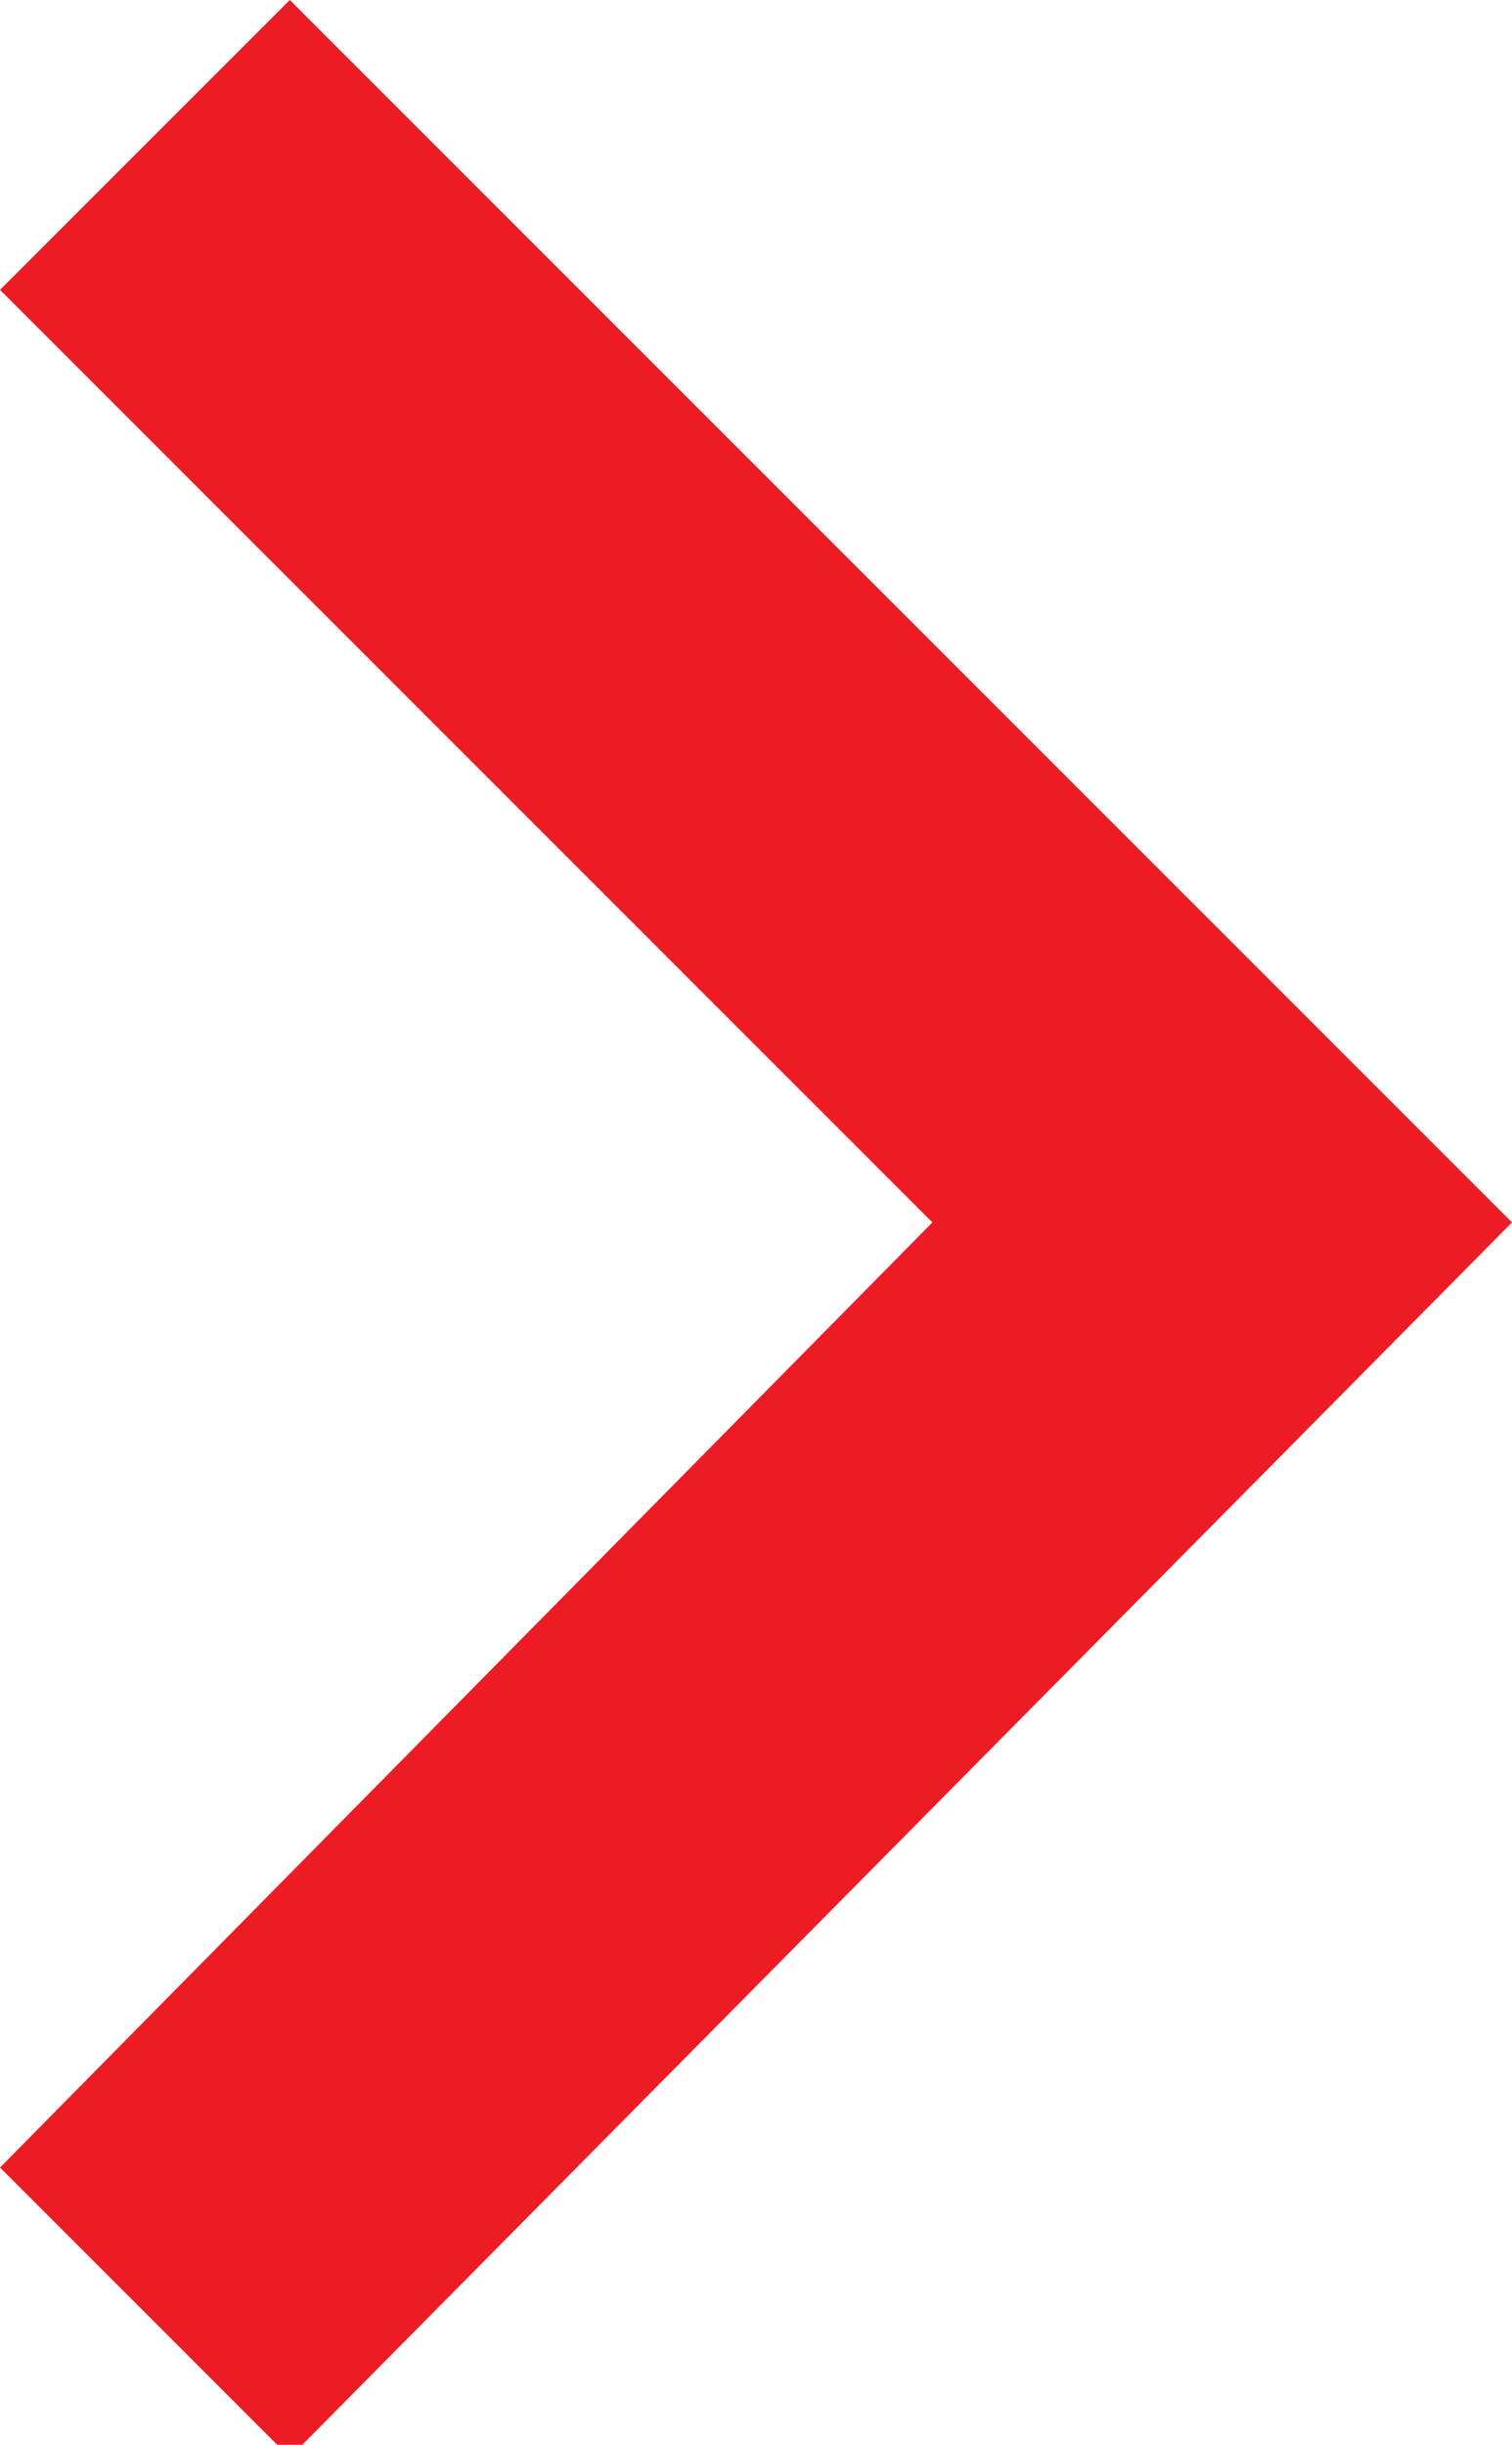 <?xml version="1.0" encoding="utf-8"?>
<!-- Generator: Adobe Illustrator 24.3.0, SVG Export Plug-In . SVG Version: 6.00 Build 0)  -->
<svg version="1.1" id="Layer_1" xmlns="http://www.w3.org/2000/svg" xmlns:xlink="http://www.w3.org/1999/xlink" x="0px" y="0px"
	 viewBox="0 0 12 19.4" style="enable-background:new 0 0 12 19.4;" xml:space="preserve">
<style type="text/css">
	.st0{fill:#ED1C24;}
</style>
<path id="ic_chevron_left_24px" class="st0" d="M0,17.2l2.3,2.3L12,9.7L2.3,0L0,2.3l7.4,7.4L0,17.2z"/>
</svg>
